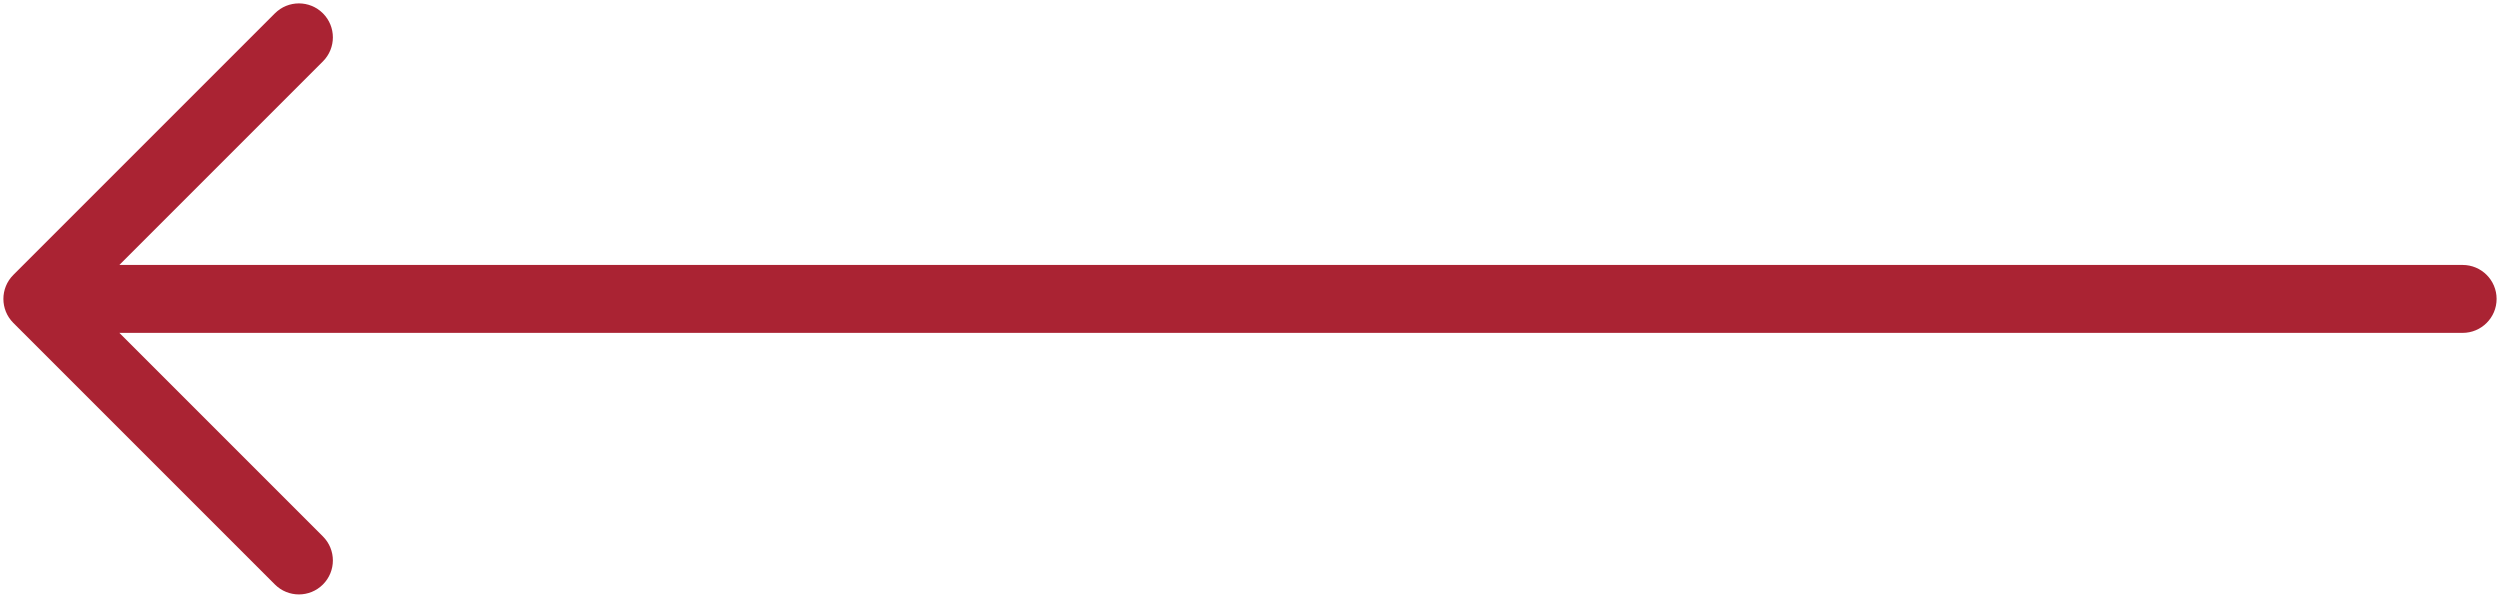<?xml version="1.0" encoding="UTF-8"?> <svg xmlns="http://www.w3.org/2000/svg" width="368" height="88" viewBox="0 0 368 88" fill="none"> <path d="M47.535 9.036C49.488 7.083 49.488 3.917 47.535 1.964C45.583 0.012 42.417 0.012 40.465 1.964L47.535 9.036ZM5.5 44L1.964 40.465C0.012 42.417 0.012 45.583 1.964 47.535L5.5 44ZM40.465 86.035C42.417 87.988 45.583 87.988 47.535 86.035C49.488 84.083 49.488 80.917 47.535 78.965L40.465 86.035ZM362.5 49C365.261 49 367.5 46.761 367.5 44C367.5 41.239 365.261 39 362.5 39V49ZM40.465 1.964L1.964 40.465L9.036 47.535L47.535 9.036L40.465 1.964ZM1.964 47.535L40.465 86.035L47.535 78.965L9.036 40.465L1.964 47.535ZM5.5 49H362.5V39H5.5V49Z" fill="#AA2333"></path> </svg> 